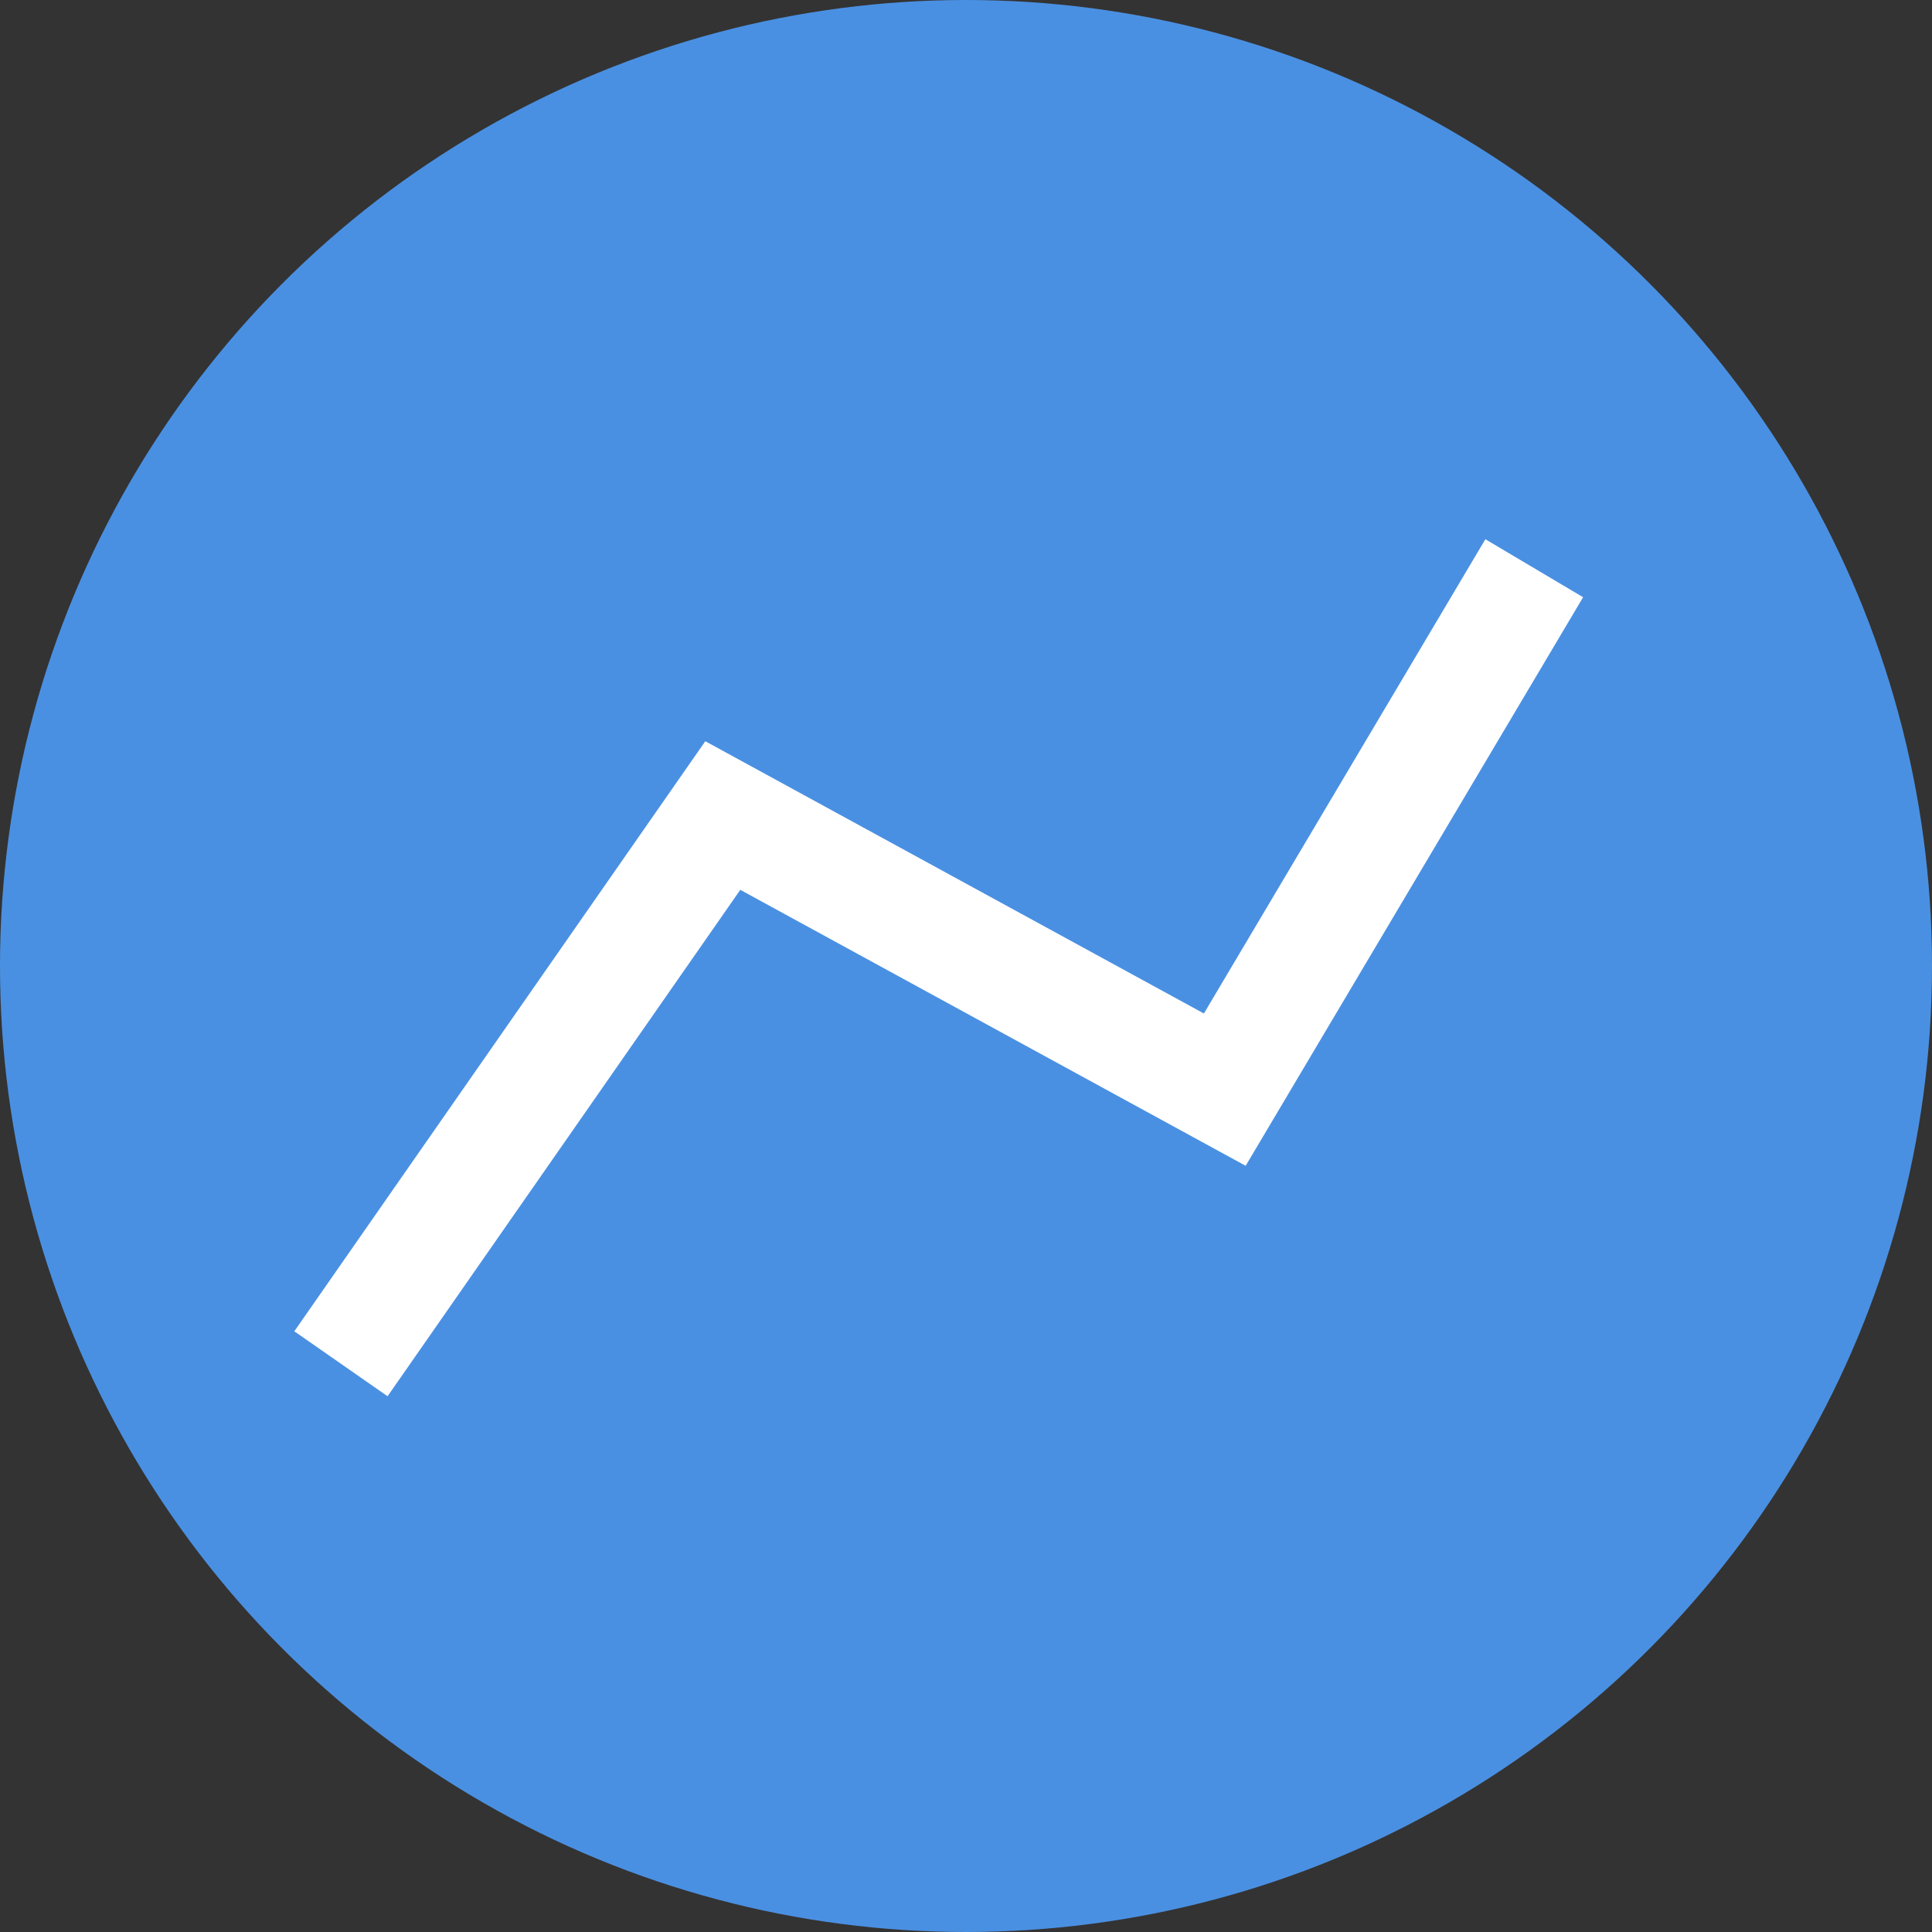 <?xml version="1.0" encoding="UTF-8"?>
<svg width="17px" height="17px" viewBox="0 0 17 17" version="1.1" xmlns="http://www.w3.org/2000/svg" xmlns:xlink="http://www.w3.org/1999/xlink">
    <rect x="0" y="0" width="17" height="17" fill="#333333" stroke="none"/>
    <!-- Generator: Sketch 52.1 (67048) - http://www.bohemiancoding.com/sketch -->
    <title>Group 21</title>
    <desc>Created with Sketch.</desc>
    <g id="Page-1" stroke="none" stroke-width="1" fill="none" fill-rule="evenodd">
        <g id="ADEXFX_v2" transform="translate(-902, -1107)">
            <g id="Group-26" transform="translate(583, 970)">
                <g id="Group-21" transform="translate(319, 137)" fill-rule="nonzero">
                    <circle id="Oval" fill="#4A90E2" cx="8.5" cy="8.5" r="8.5"></circle>
                    <polyline id="Path-3" stroke="#FFFFFF" points="3 12 6.36 7.176 10.777 9.588 13.5 5"></polyline>
                </g>
                <g id="Page"></g>
            </g>
            <g id="Page"></g>
        </g>
    </g>
</svg>